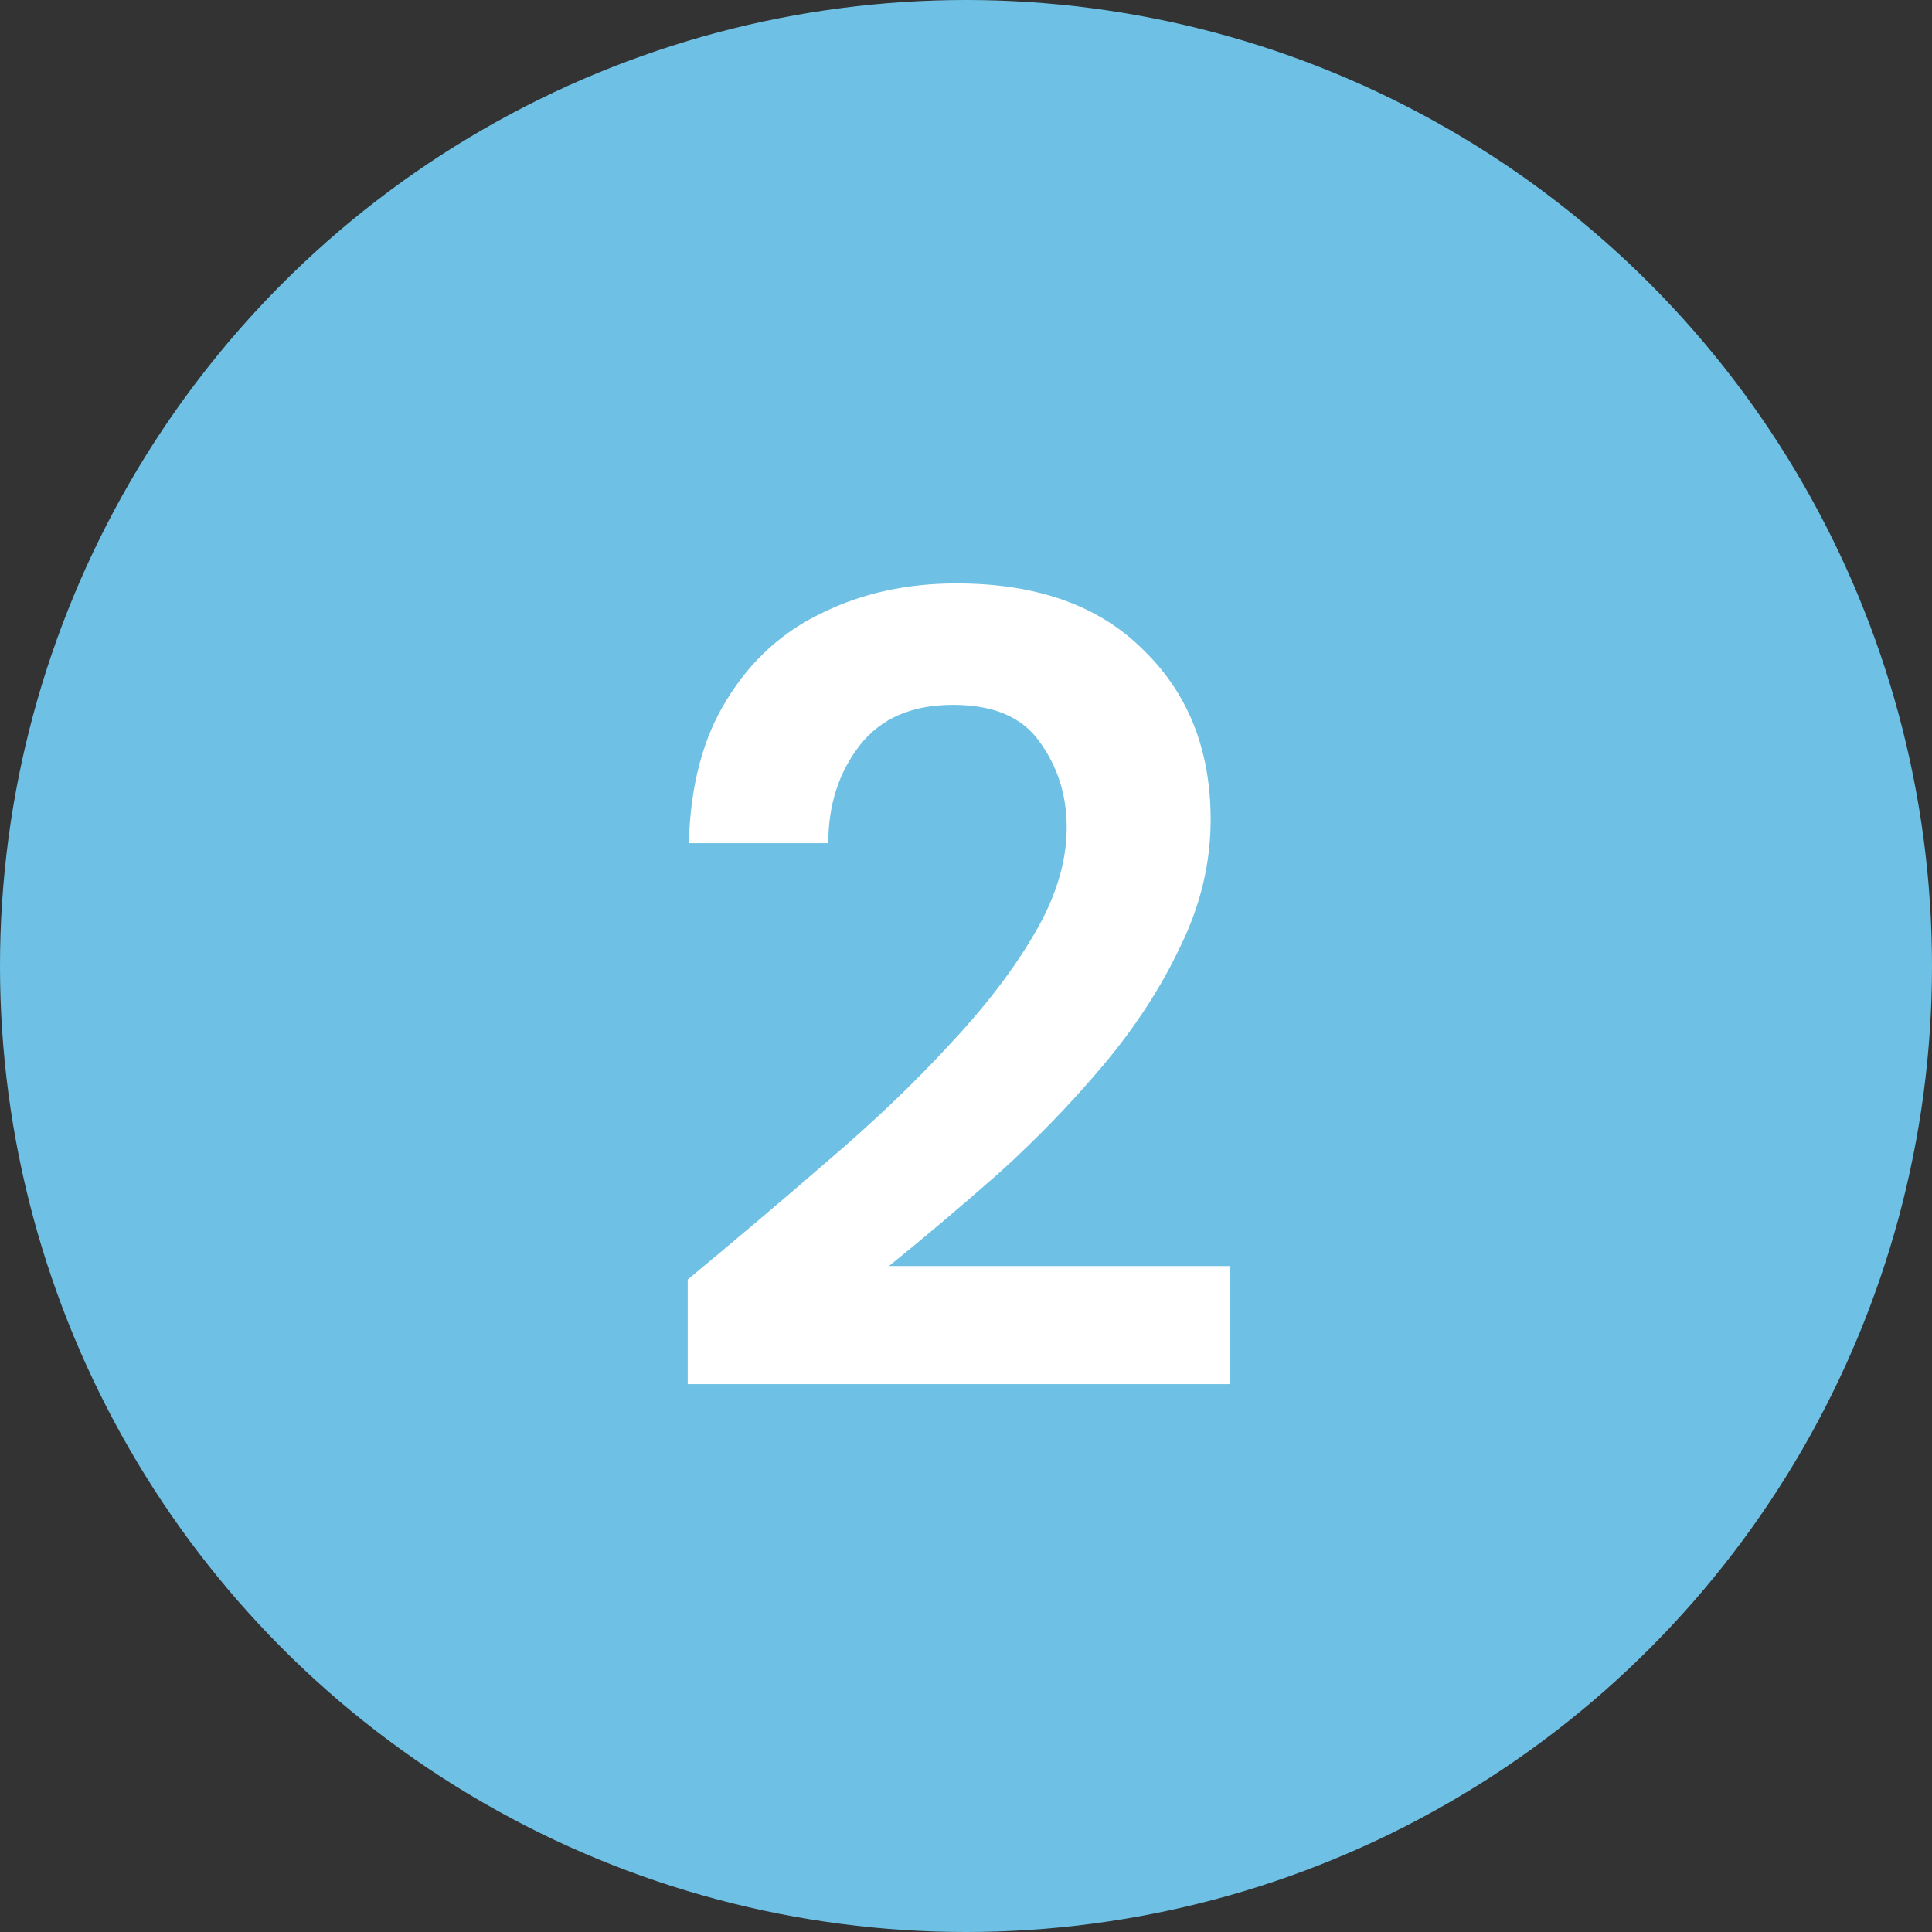 <svg xmlns="http://www.w3.org/2000/svg" width="67" height="67" viewBox="0 0 67 67" fill="none"><rect x="0" y="0" width="67" height="67" fill="#333333" stroke="none"/><circle cx="33.5" cy="33.5" r="33.5" fill="#6EC1E4"></circle><path d="M23.849 48V44.373C25.513 42.995 27.125 41.63 28.685 40.278C30.271 38.926 31.675 37.587 32.897 36.261C34.145 34.935 35.133 33.648 35.861 32.4C36.615 31.126 36.992 29.891 36.992 28.695C36.992 27.577 36.68 26.589 36.056 25.731C35.458 24.873 34.457 24.444 33.053 24.444C31.623 24.444 30.544 24.912 29.816 25.848C29.088 26.784 28.724 27.915 28.724 29.241H23.888C23.94 27.239 24.382 25.575 25.214 24.249C26.046 22.897 27.151 21.896 28.529 21.246C29.907 20.57 31.454 20.232 33.17 20.232C35.952 20.232 38.11 20.999 39.644 22.533C41.204 24.041 41.984 26.004 41.984 28.422C41.984 29.93 41.633 31.399 40.931 32.829C40.255 34.259 39.358 35.637 38.24 36.963C37.122 38.289 35.913 39.537 34.613 40.707C33.313 41.851 32.052 42.917 30.83 43.905H42.647V48H23.849Z" fill="white"></path></svg>